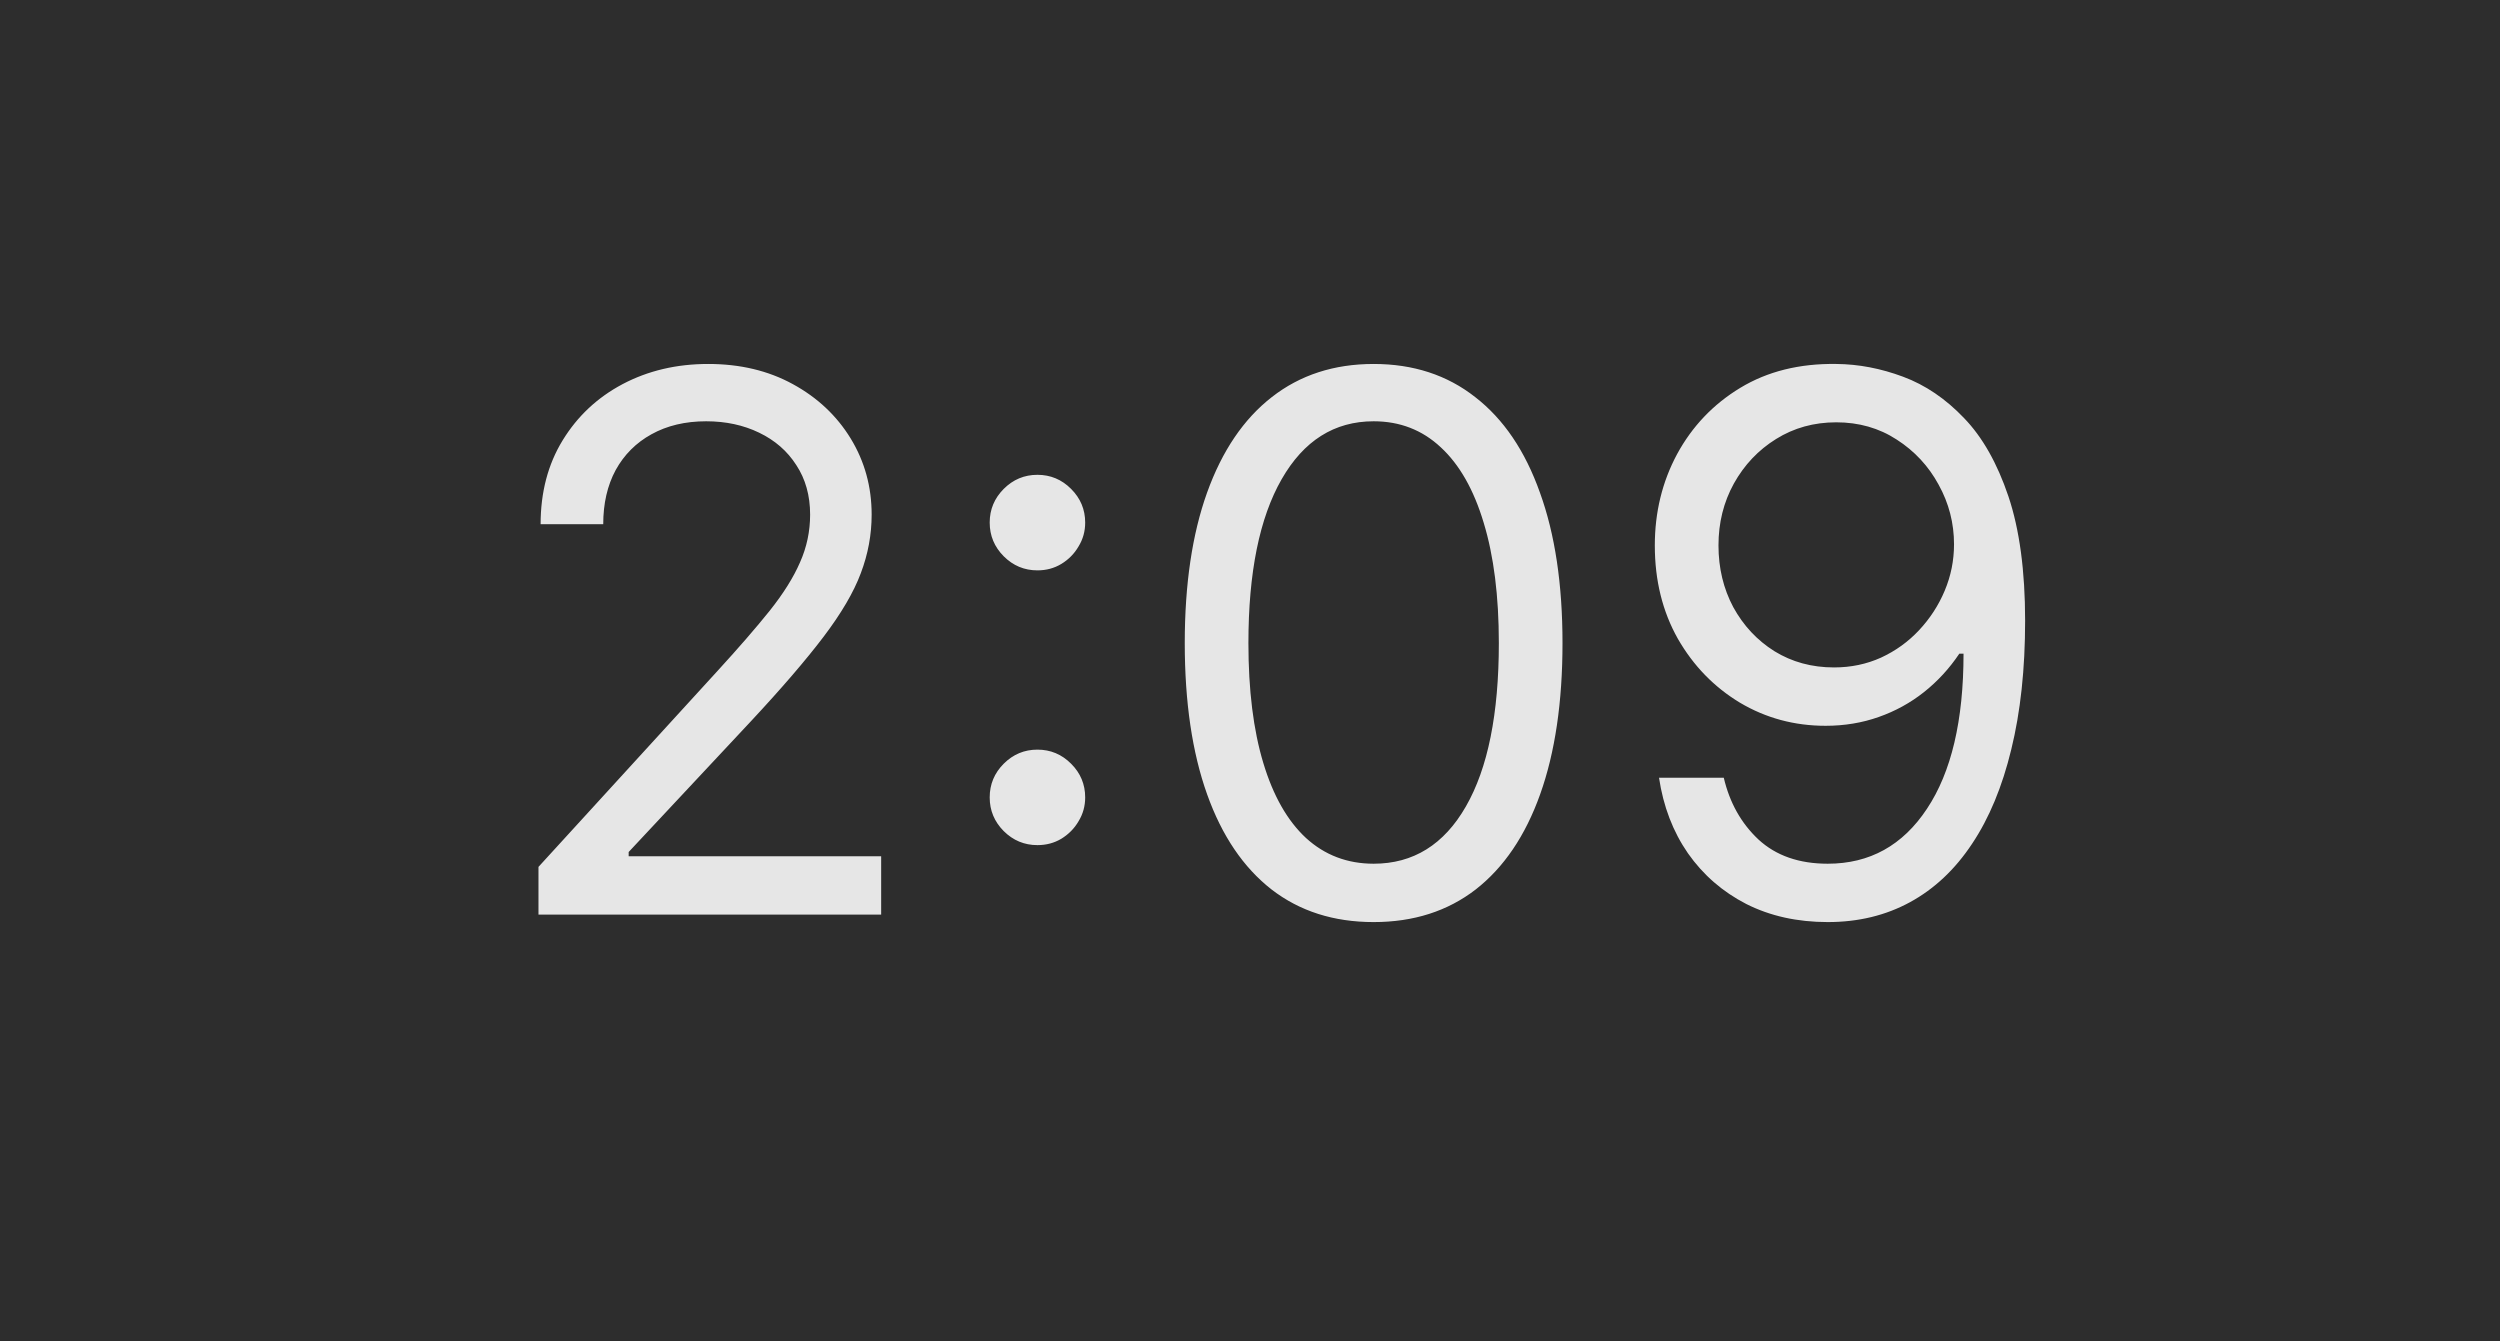 <?xml version="1.0" encoding="UTF-8"?> <svg xmlns="http://www.w3.org/2000/svg" width="41" height="22" viewBox="0 0 41 22" fill="none"><rect x="0" y="0" width="41" height="22" fill="#808080" stroke="none"/><rect width="41" height="22" fill="#181818" fill-opacity="0.8"></rect><path d="M8.831 15V14.217L11.772 10.998C12.117 10.621 12.401 10.293 12.624 10.015C12.848 9.733 13.013 9.47 13.12 9.223C13.231 8.974 13.286 8.713 13.286 8.44C13.286 8.127 13.21 7.856 13.059 7.627C12.912 7.397 12.709 7.221 12.45 7.096C12.192 6.971 11.902 6.909 11.581 6.909C11.238 6.909 10.94 6.98 10.684 7.122C10.432 7.261 10.236 7.457 10.097 7.709C9.961 7.961 9.893 8.257 9.893 8.597H8.866C8.866 8.075 8.986 7.616 9.227 7.222C9.468 6.828 9.795 6.52 10.21 6.3C10.628 6.079 11.096 5.969 11.615 5.969C12.137 5.969 12.6 6.079 13.003 6.3C13.406 6.52 13.722 6.817 13.951 7.191C14.18 7.566 14.295 7.982 14.295 8.44C14.295 8.768 14.236 9.088 14.117 9.401C14.001 9.712 13.798 10.058 13.508 10.441C13.22 10.821 12.822 11.285 12.311 11.833L10.31 13.973V14.043H14.451V15H8.831ZM17.014 13.86C16.799 13.86 16.615 13.783 16.461 13.63C16.308 13.476 16.231 13.292 16.231 13.077C16.231 12.863 16.308 12.678 16.461 12.525C16.615 12.371 16.799 12.294 17.014 12.294C17.228 12.294 17.413 12.371 17.566 12.525C17.72 12.678 17.797 12.863 17.797 13.077C17.797 13.219 17.761 13.35 17.688 13.469C17.619 13.588 17.524 13.683 17.405 13.756C17.289 13.825 17.159 13.86 17.014 13.86ZM17.014 9.354C16.799 9.354 16.615 9.277 16.461 9.123C16.308 8.969 16.231 8.785 16.231 8.57C16.231 8.356 16.308 8.172 16.461 8.018C16.615 7.864 16.799 7.787 17.014 7.787C17.228 7.787 17.413 7.864 17.566 8.018C17.72 8.172 17.797 8.356 17.797 8.57C17.797 8.713 17.761 8.843 17.688 8.962C17.619 9.081 17.524 9.177 17.405 9.249C17.289 9.319 17.159 9.354 17.014 9.354ZM22.528 15.122C21.872 15.122 21.314 14.943 20.853 14.587C20.392 14.227 20.039 13.707 19.796 13.025C19.552 12.341 19.43 11.514 19.43 10.546C19.43 9.583 19.552 8.76 19.796 8.079C20.042 7.394 20.396 6.872 20.857 6.513C21.321 6.15 21.878 5.969 22.528 5.969C23.177 5.969 23.733 6.15 24.194 6.513C24.658 6.872 25.012 7.394 25.255 8.079C25.502 8.76 25.625 9.583 25.625 10.546C25.625 11.514 25.503 12.341 25.259 13.025C25.016 13.707 24.663 14.227 24.202 14.587C23.741 14.943 23.183 15.122 22.528 15.122ZM22.528 14.165C23.177 14.165 23.682 13.852 24.041 13.225C24.401 12.599 24.581 11.706 24.581 10.546C24.581 9.774 24.498 9.117 24.333 8.575C24.171 8.033 23.936 7.619 23.628 7.335C23.324 7.051 22.957 6.909 22.528 6.909C21.884 6.909 21.381 7.226 21.018 7.861C20.656 8.494 20.474 9.388 20.474 10.546C20.474 11.317 20.555 11.972 20.718 12.512C20.88 13.051 21.114 13.461 21.418 13.743C21.726 14.024 22.096 14.165 22.528 14.165ZM30.114 5.969C30.48 5.972 30.845 6.042 31.21 6.178C31.576 6.314 31.909 6.54 32.211 6.857C32.513 7.17 32.755 7.598 32.938 8.14C33.12 8.682 33.212 9.362 33.212 10.18C33.212 10.972 33.136 11.675 32.985 12.29C32.837 12.902 32.623 13.418 32.342 13.838C32.063 14.259 31.724 14.578 31.324 14.796C30.926 15.013 30.477 15.122 29.975 15.122C29.476 15.122 29.031 15.023 28.64 14.826C28.251 14.626 27.932 14.349 27.683 13.995C27.436 13.638 27.278 13.225 27.208 12.755H28.27C28.366 13.164 28.555 13.502 28.84 13.769C29.127 14.033 29.505 14.165 29.975 14.165C30.662 14.165 31.205 13.865 31.602 13.264C32.002 12.664 32.202 11.816 32.202 10.72H32.133C31.97 10.963 31.777 11.173 31.554 11.35C31.331 11.527 31.083 11.663 30.81 11.759C30.538 11.855 30.248 11.903 29.94 11.903C29.43 11.903 28.961 11.777 28.535 11.524C28.112 11.269 27.772 10.92 27.517 10.476C27.265 10.029 27.139 9.519 27.139 8.945C27.139 8.399 27.261 7.901 27.504 7.448C27.751 6.993 28.096 6.63 28.54 6.361C28.986 6.091 29.511 5.96 30.114 5.969ZM30.114 6.926C29.749 6.926 29.42 7.017 29.127 7.2C28.837 7.38 28.606 7.624 28.435 7.931C28.267 8.236 28.183 8.573 28.183 8.945C28.183 9.316 28.264 9.654 28.426 9.958C28.592 10.26 28.816 10.501 29.101 10.68C29.388 10.857 29.714 10.946 30.079 10.946C30.355 10.946 30.612 10.892 30.849 10.785C31.087 10.675 31.295 10.525 31.471 10.337C31.651 10.145 31.792 9.929 31.893 9.688C31.995 9.445 32.046 9.191 32.046 8.927C32.046 8.579 31.962 8.253 31.793 7.948C31.628 7.644 31.399 7.397 31.106 7.209C30.816 7.02 30.485 6.926 30.114 6.926Z" fill="white" fill-opacity="0.88"></path></svg> 